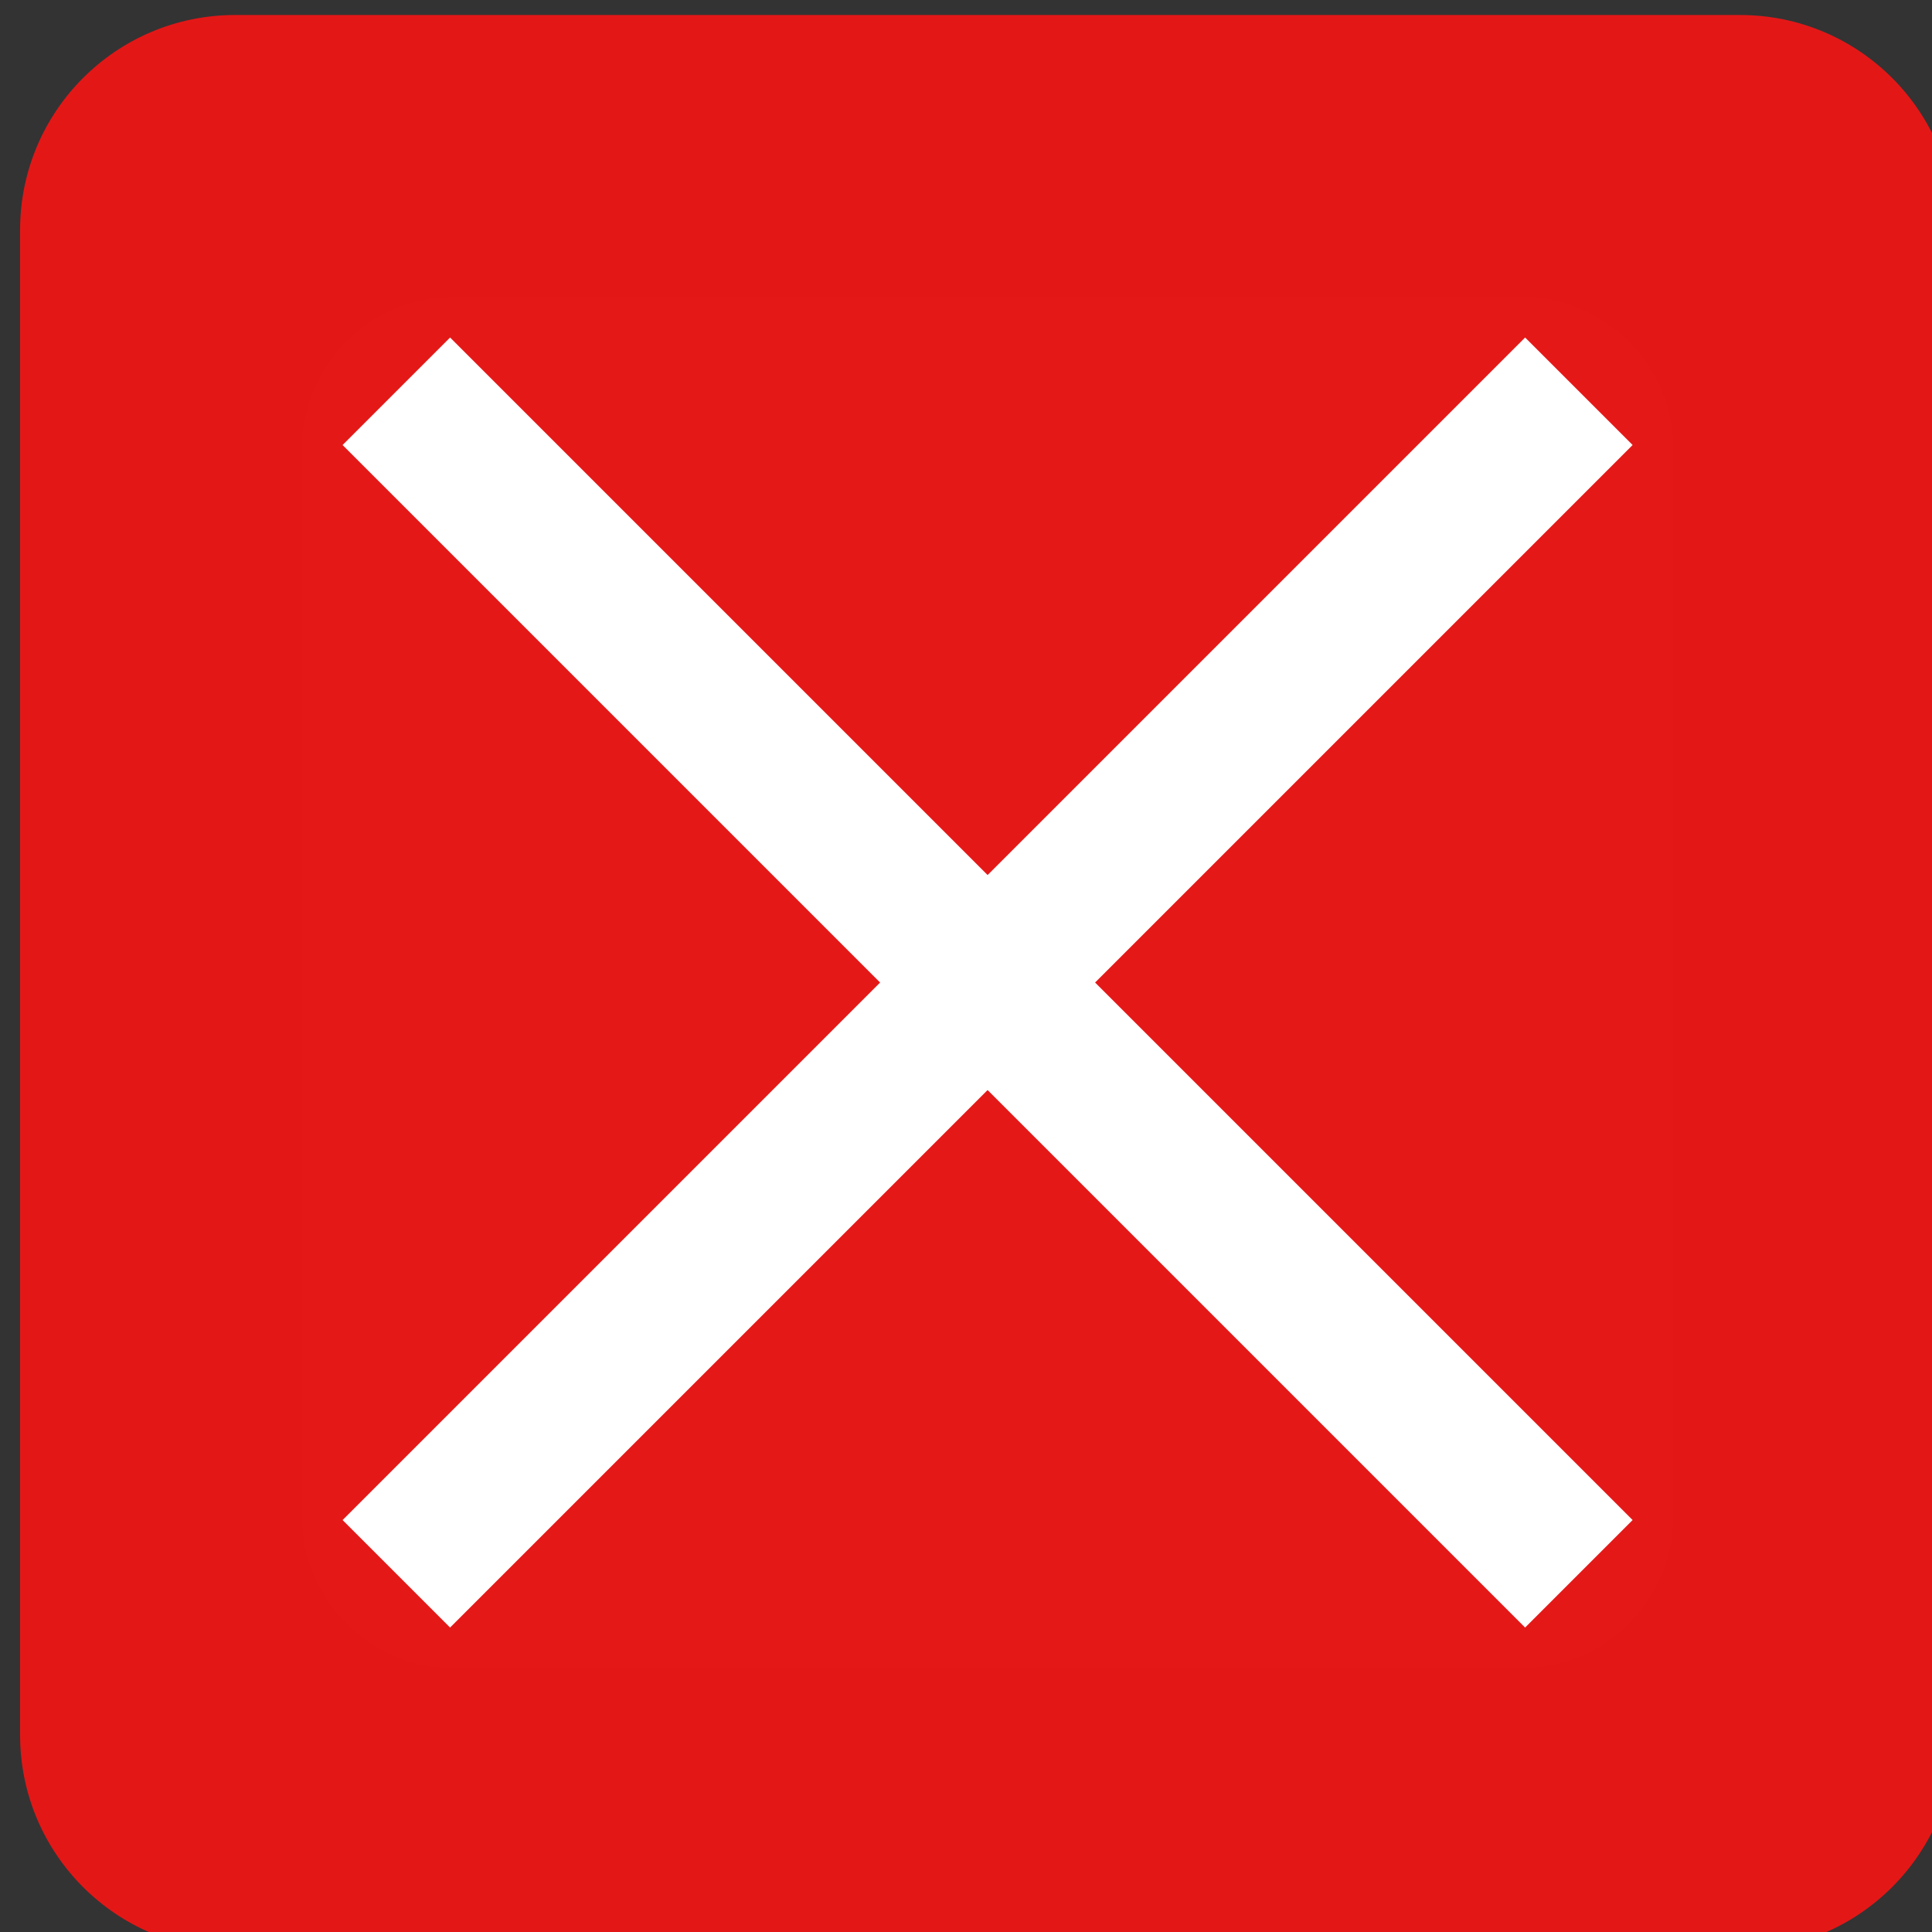 <?xml version="1.0" encoding="UTF-8" standalone="no"?>
<!-- Created with Inkscape (http://www.inkscape.org/) -->

<svg
   width="36"
   height="36"
   viewBox="0 0 9.525 9.525"
   version="1.1"
   id="svg5"
   inkscape:version="1.1.1 (3bf5ae0d25, 2021-09-20)"
   sodipodi:docname="Missing Symbol.svg"
   xmlns:inkscape="http://www.inkscape.org/namespaces/inkscape"
   xmlns:sodipodi="http://sodipodi.sourceforge.net/DTD/sodipodi-0.dtd"
   xmlns="http://www.w3.org/2000/svg"
   xmlns:svg="http://www.w3.org/2000/svg">
  <rect x="0" y="0" width="9.525" height="9.525" fill="#333333" stroke="none"/>
  <sodipodi:namedview
     id="namedview7"
     pagecolor="#ffffff"
     bordercolor="#999999"
     borderopacity="1"
     inkscape:pageshadow="0"
     inkscape:pageopacity="0"
     inkscape:pagecheckerboard="0"
     inkscape:document-units="mm"
     showgrid="false"
     units="px"
     width="32px"
     inkscape:zoom="16.368054"
     inkscape:cx="20.008488"
     inkscape:cy="17.014851"
     inkscape:window-width="1920"
     inkscape:window-height="1001"
     inkscape:window-x="-9"
     inkscape:window-y="-9"
     inkscape:window-maximized="1"
     inkscape:current-layer="layer1" />
  <defs
     id="defs2" />
  <g
     inkscape:label="Layer 1"
     inkscape:groupmode="layer"
     id="layer1">
    <g
       data-paper-data="{&quot;isPaintingLayer&quot;:true}"
       fill-rule="nonzero"
       stroke="none"
       stroke-width="1"
       stroke-linecap="butt"
       stroke-linejoin="miter"
       stroke-miterlimit="10"
       stroke-dasharray="none"
       stroke-dashoffset="0"
       style="mix-blend-mode:normal"
       id="g4363"
       transform="matrix(0.265,0,0,0.265,-58.731,-42.856)">
      <path
         d="m 258,194 c 0,2.209 -1.791,4 -4,4 h -28 c -2.209,0 -4,-1.791 -4,-4 v -28 c 0,-2.209 1.791,-4 4,-4 h 28 c 2.209,0 4,1.791 4,4 z"
         fill="#ff0000"
         id="path4355"
         style="fill:#e41717;fill-opacity:1" />
      <path
         d="m 252.757,189.922 c 0,1.566 -1.269,2.835 -2.835,2.835 h -19.844 c -1.566,0 -2.835,-1.269 -2.835,-2.835 v -19.844 c 0,-1.566 1.269,-2.835 2.835,-2.835 h 19.844 c 1.566,0 2.835,1.269 2.835,2.835 z"
         fill="#ff0000"
         id="path4359"
         style="fill:#e51818;fill-opacity:1" />
      <path
         d="m 238,180 -10,-10 2,-2 10,10 10,-10 2,2 -10,10 10,10 -2,2 -10,-10 -10,10 -2,-2 z"
         fill="#ffffff"
         id="path4361"
         style="stroke-width:1.5;stroke-miterlimit:4;stroke-dasharray:none;stroke:none;stroke-opacity:1;stroke-linejoin:miter" />
    </g>
  </g>
</svg>
